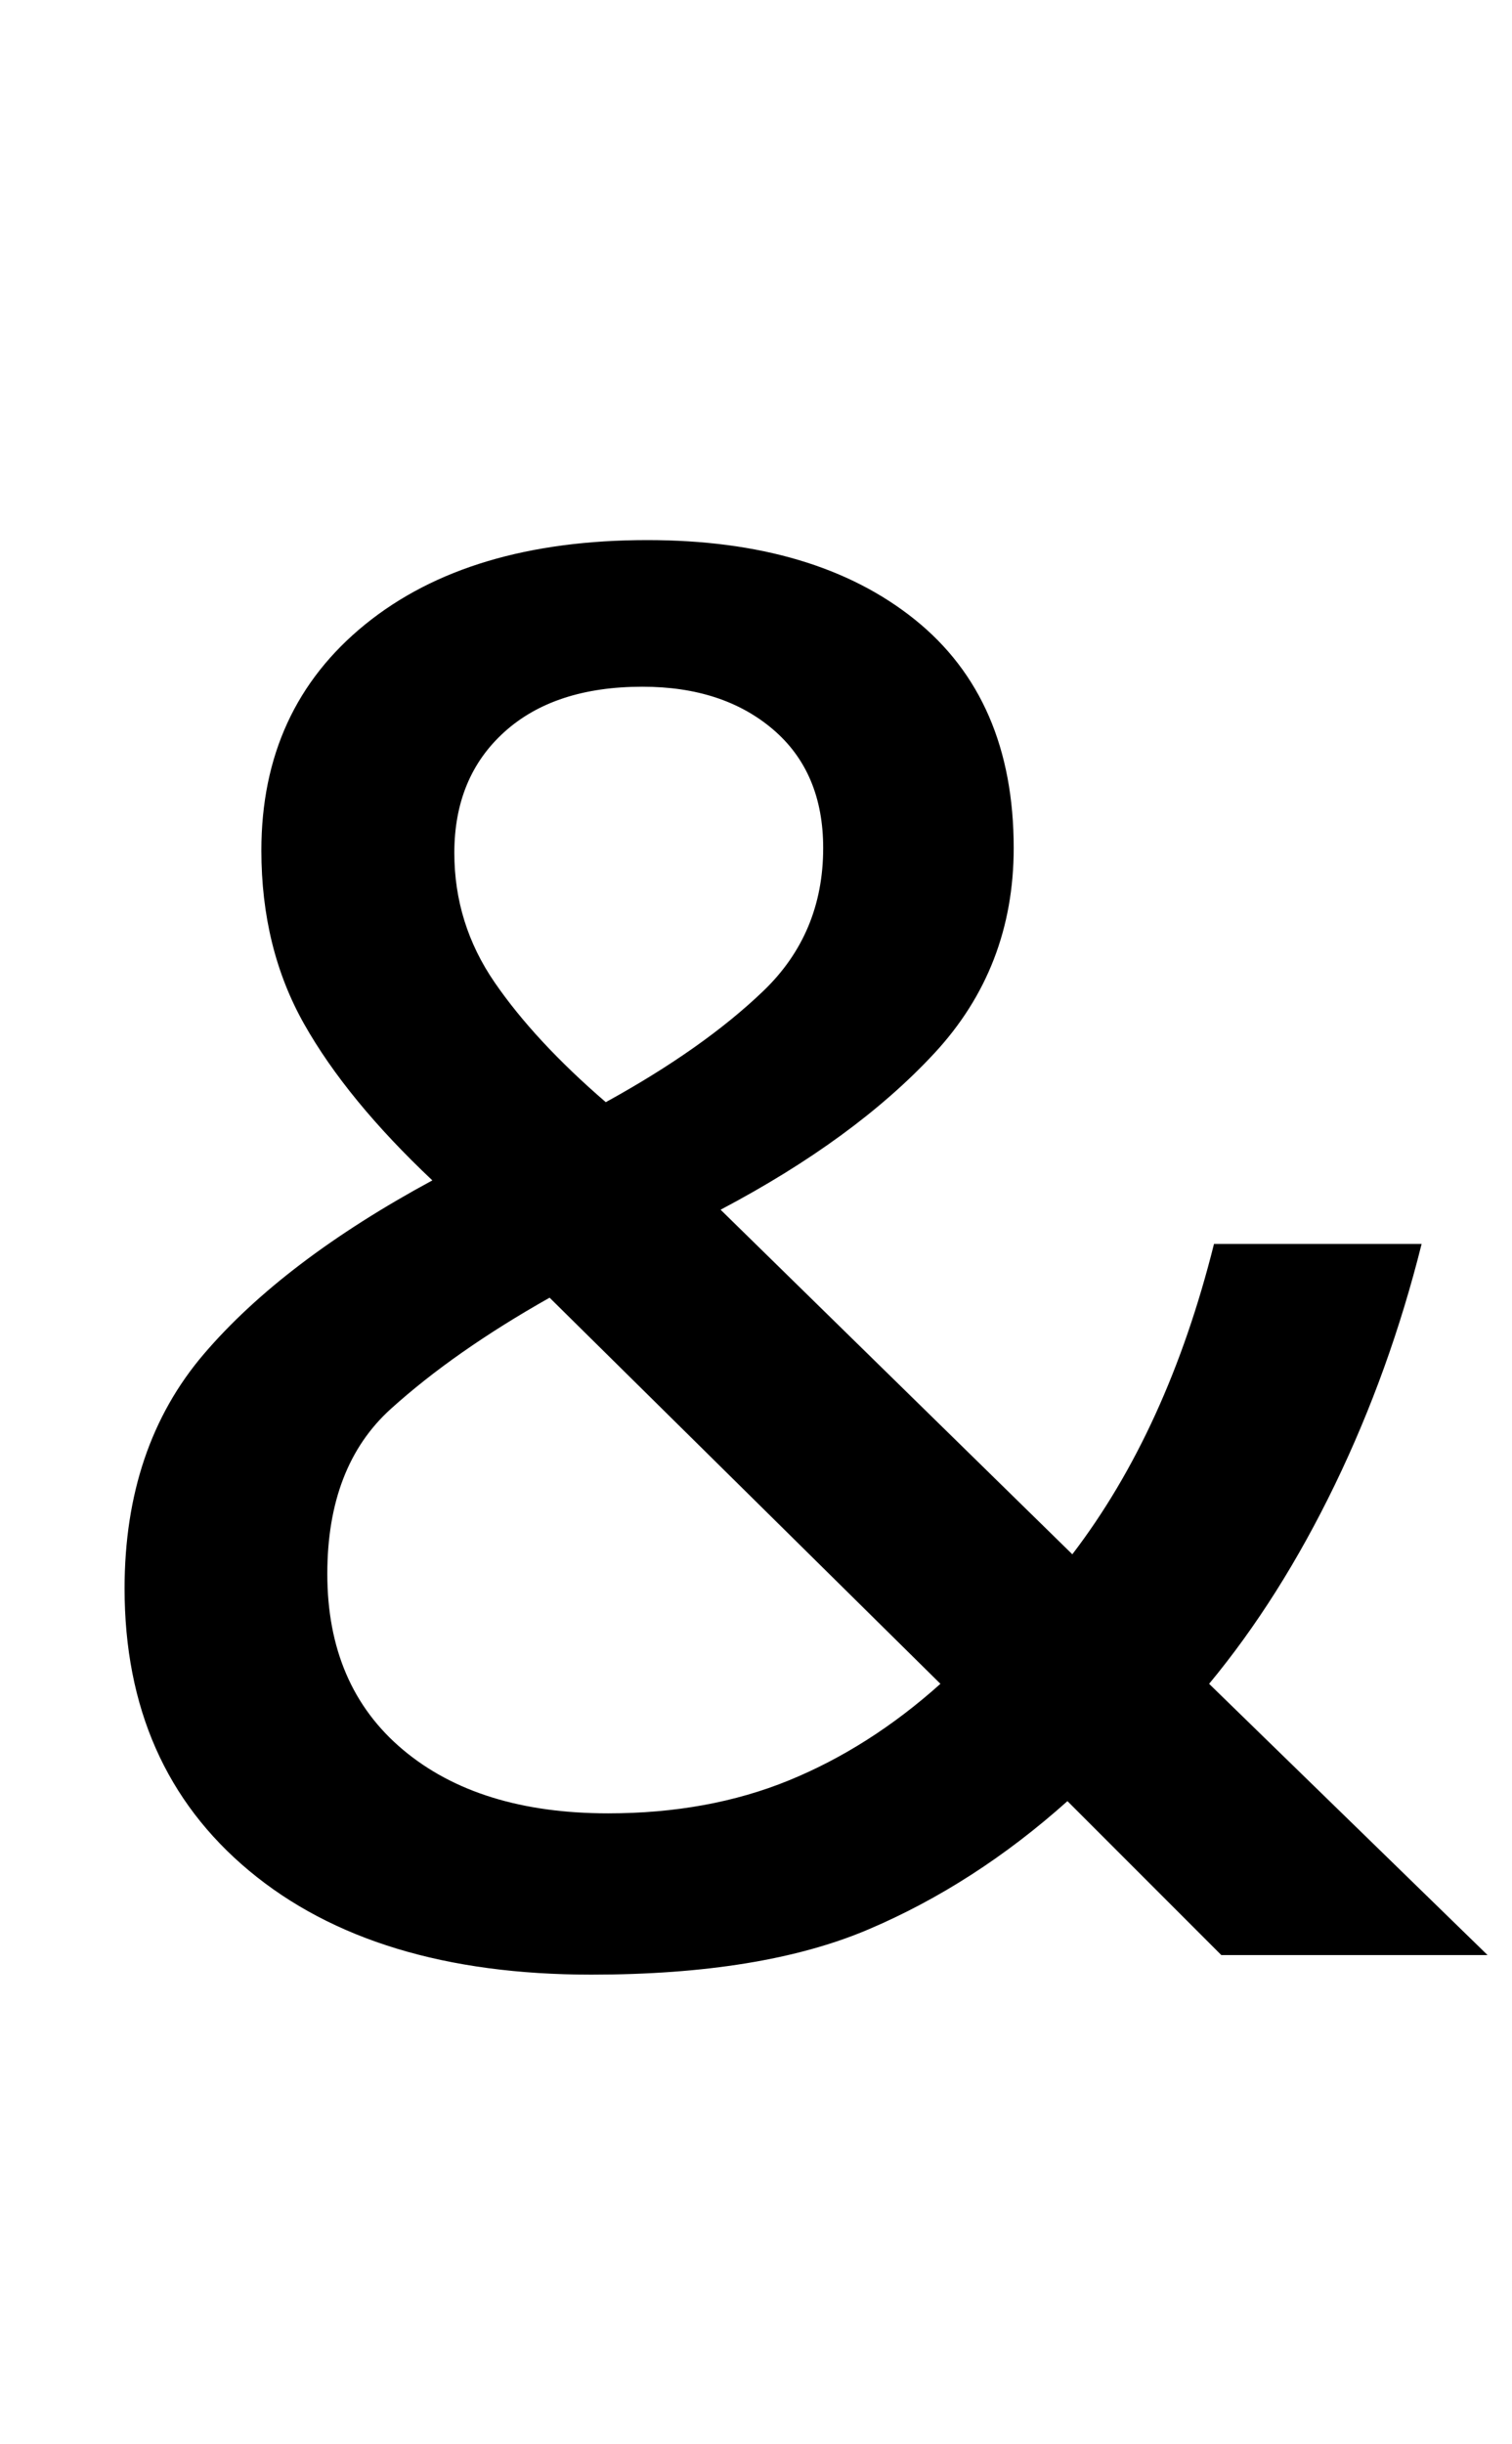 <?xml version="1.0" standalone="no"?>
<!DOCTYPE svg PUBLIC "-//W3C//DTD SVG 1.1//EN" "http://www.w3.org/Graphics/SVG/1.1/DTD/svg11.dtd" >
<svg xmlns="http://www.w3.org/2000/svg" xmlns:xlink="http://www.w3.org/1999/xlink" version="1.1" viewBox="-10 0 619 1000">
   <path fill="currentColor"
d="M232 808q-89 0 -140 -42.5t-51 -115.5q0 -58 32.5 -96t93.5 -71q-35 -33 -52.5 -64t-17.5 -71q0 -58 42.5 -92.5t115.5 -34.5q69 0 109.5 32.5t40.5 93.5q0 49 -32.5 84t-87.5 64l144 141q39 -51 58 -127h85q-13 52 -35.5 98.5t-51.5 81.5l114 111h-109l-63 -63
q-38 34 -81.5 52.5t-113.5 18.5zM238 451q40 -22 64.5 -45.5t24.5 -58.5q0 -31 -20.5 -48.5t-53.5 -17.5q-36 0 -56.5 18.5t-20.5 49.5q0 29 16.5 53t45.5 49zM239 742q41 0 74 -13.5t62 -39.5l-160 -158q-39 22 -65 45.5t-26 67.5q0 46 31 72t84 26z" />
</svg>
